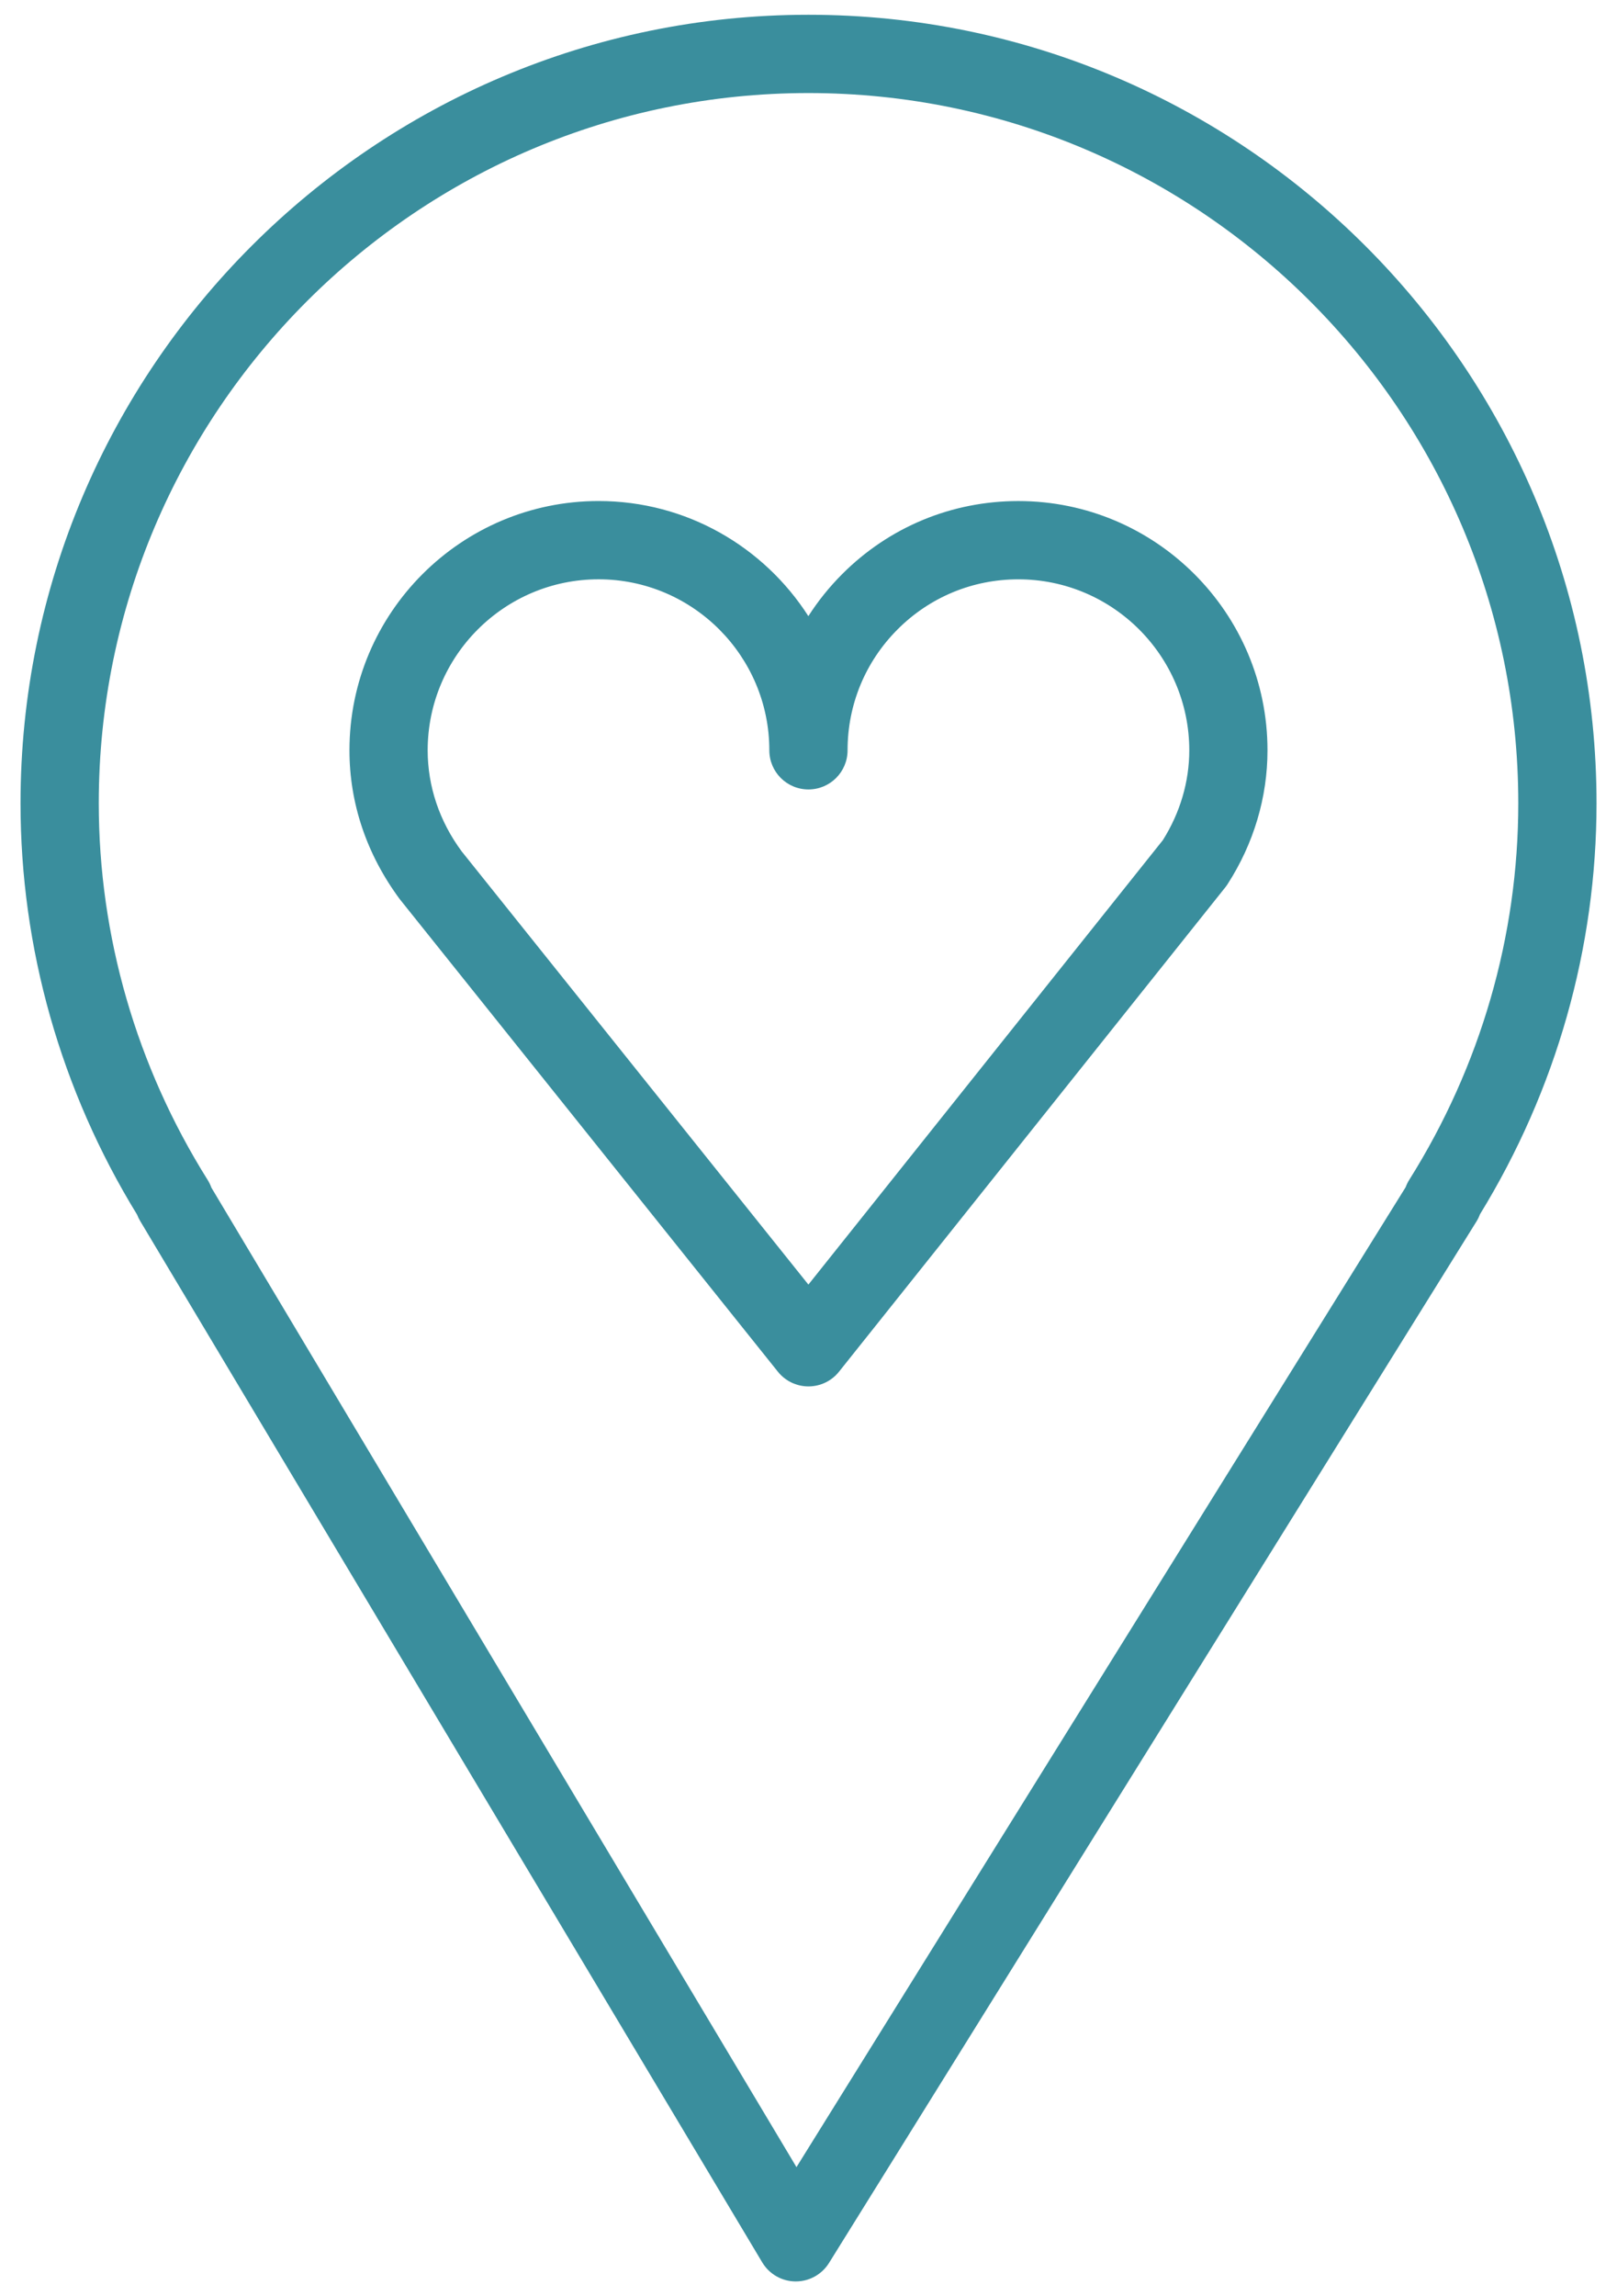 <?xml version="1.0" encoding="UTF-8"?> <svg xmlns="http://www.w3.org/2000/svg" width="62" height="88" viewBox="0 0 62 88" fill="none"> <path d="M30.998 0.566C14.34 0.566 0.787 14.121 0.787 30.783C0.787 36.338 2.331 41.782 5.257 46.551C5.288 46.632 5.326 46.712 5.372 46.788L29.226 86.702C29.495 87.151 29.977 87.428 30.5 87.432C30.504 87.432 30.509 87.432 30.513 87.432C31.031 87.432 31.513 87.164 31.787 86.724L56.612 46.81C56.666 46.724 56.71 46.633 56.744 46.539C59.67 41.771 61.215 36.33 61.215 30.782C61.215 14.121 47.659 0.566 30.998 0.566ZM54.031 45.221C53.976 45.309 53.931 45.401 53.897 45.496L30.539 83.052L8.104 45.512C8.068 45.411 8.021 45.314 7.963 45.221C5.231 40.868 3.787 35.876 3.787 30.783C3.787 15.776 15.994 3.566 30.998 3.566C46.006 3.566 58.215 15.775 58.215 30.783C58.215 35.874 56.769 40.866 54.031 45.221Z" fill="#3A8E9D"></path> <path d="M39.047 19.202C39.047 19.202 39.046 19.202 39.045 19.202C36.493 19.202 34.095 20.196 32.292 22.001C31.797 22.497 31.363 23.037 30.995 23.613C29.296 20.962 26.326 19.201 22.952 19.201C17.684 19.201 13.399 23.487 13.399 28.754C13.399 30.782 14.054 32.738 15.327 34.458L29.827 52.57C30.112 52.925 30.542 53.132 30.998 53.132H30.999C31.455 53.132 31.886 52.924 32.17 52.568L46.981 34.006C47.012 33.966 47.042 33.926 47.069 33.883C48.07 32.331 48.599 30.557 48.599 28.755C48.6 23.488 44.314 19.202 39.047 19.202ZM44.587 32.197L30.996 49.23L17.703 32.629C16.849 31.475 16.398 30.135 16.398 28.754C16.398 25.141 19.338 22.201 22.951 22.201C26.561 22.201 29.498 25.141 29.498 28.754C29.498 29.583 30.169 30.254 30.998 30.254C31.827 30.254 32.498 29.583 32.498 28.754C32.498 27.004 33.179 25.358 34.415 24.121C35.651 22.883 37.295 22.202 39.045 22.202C39.046 22.202 39.047 22.202 39.047 22.202C42.66 22.202 45.6 25.142 45.6 28.755C45.6 29.956 45.25 31.145 44.587 32.197Z" fill="#3A8E9D"></path> </svg> 